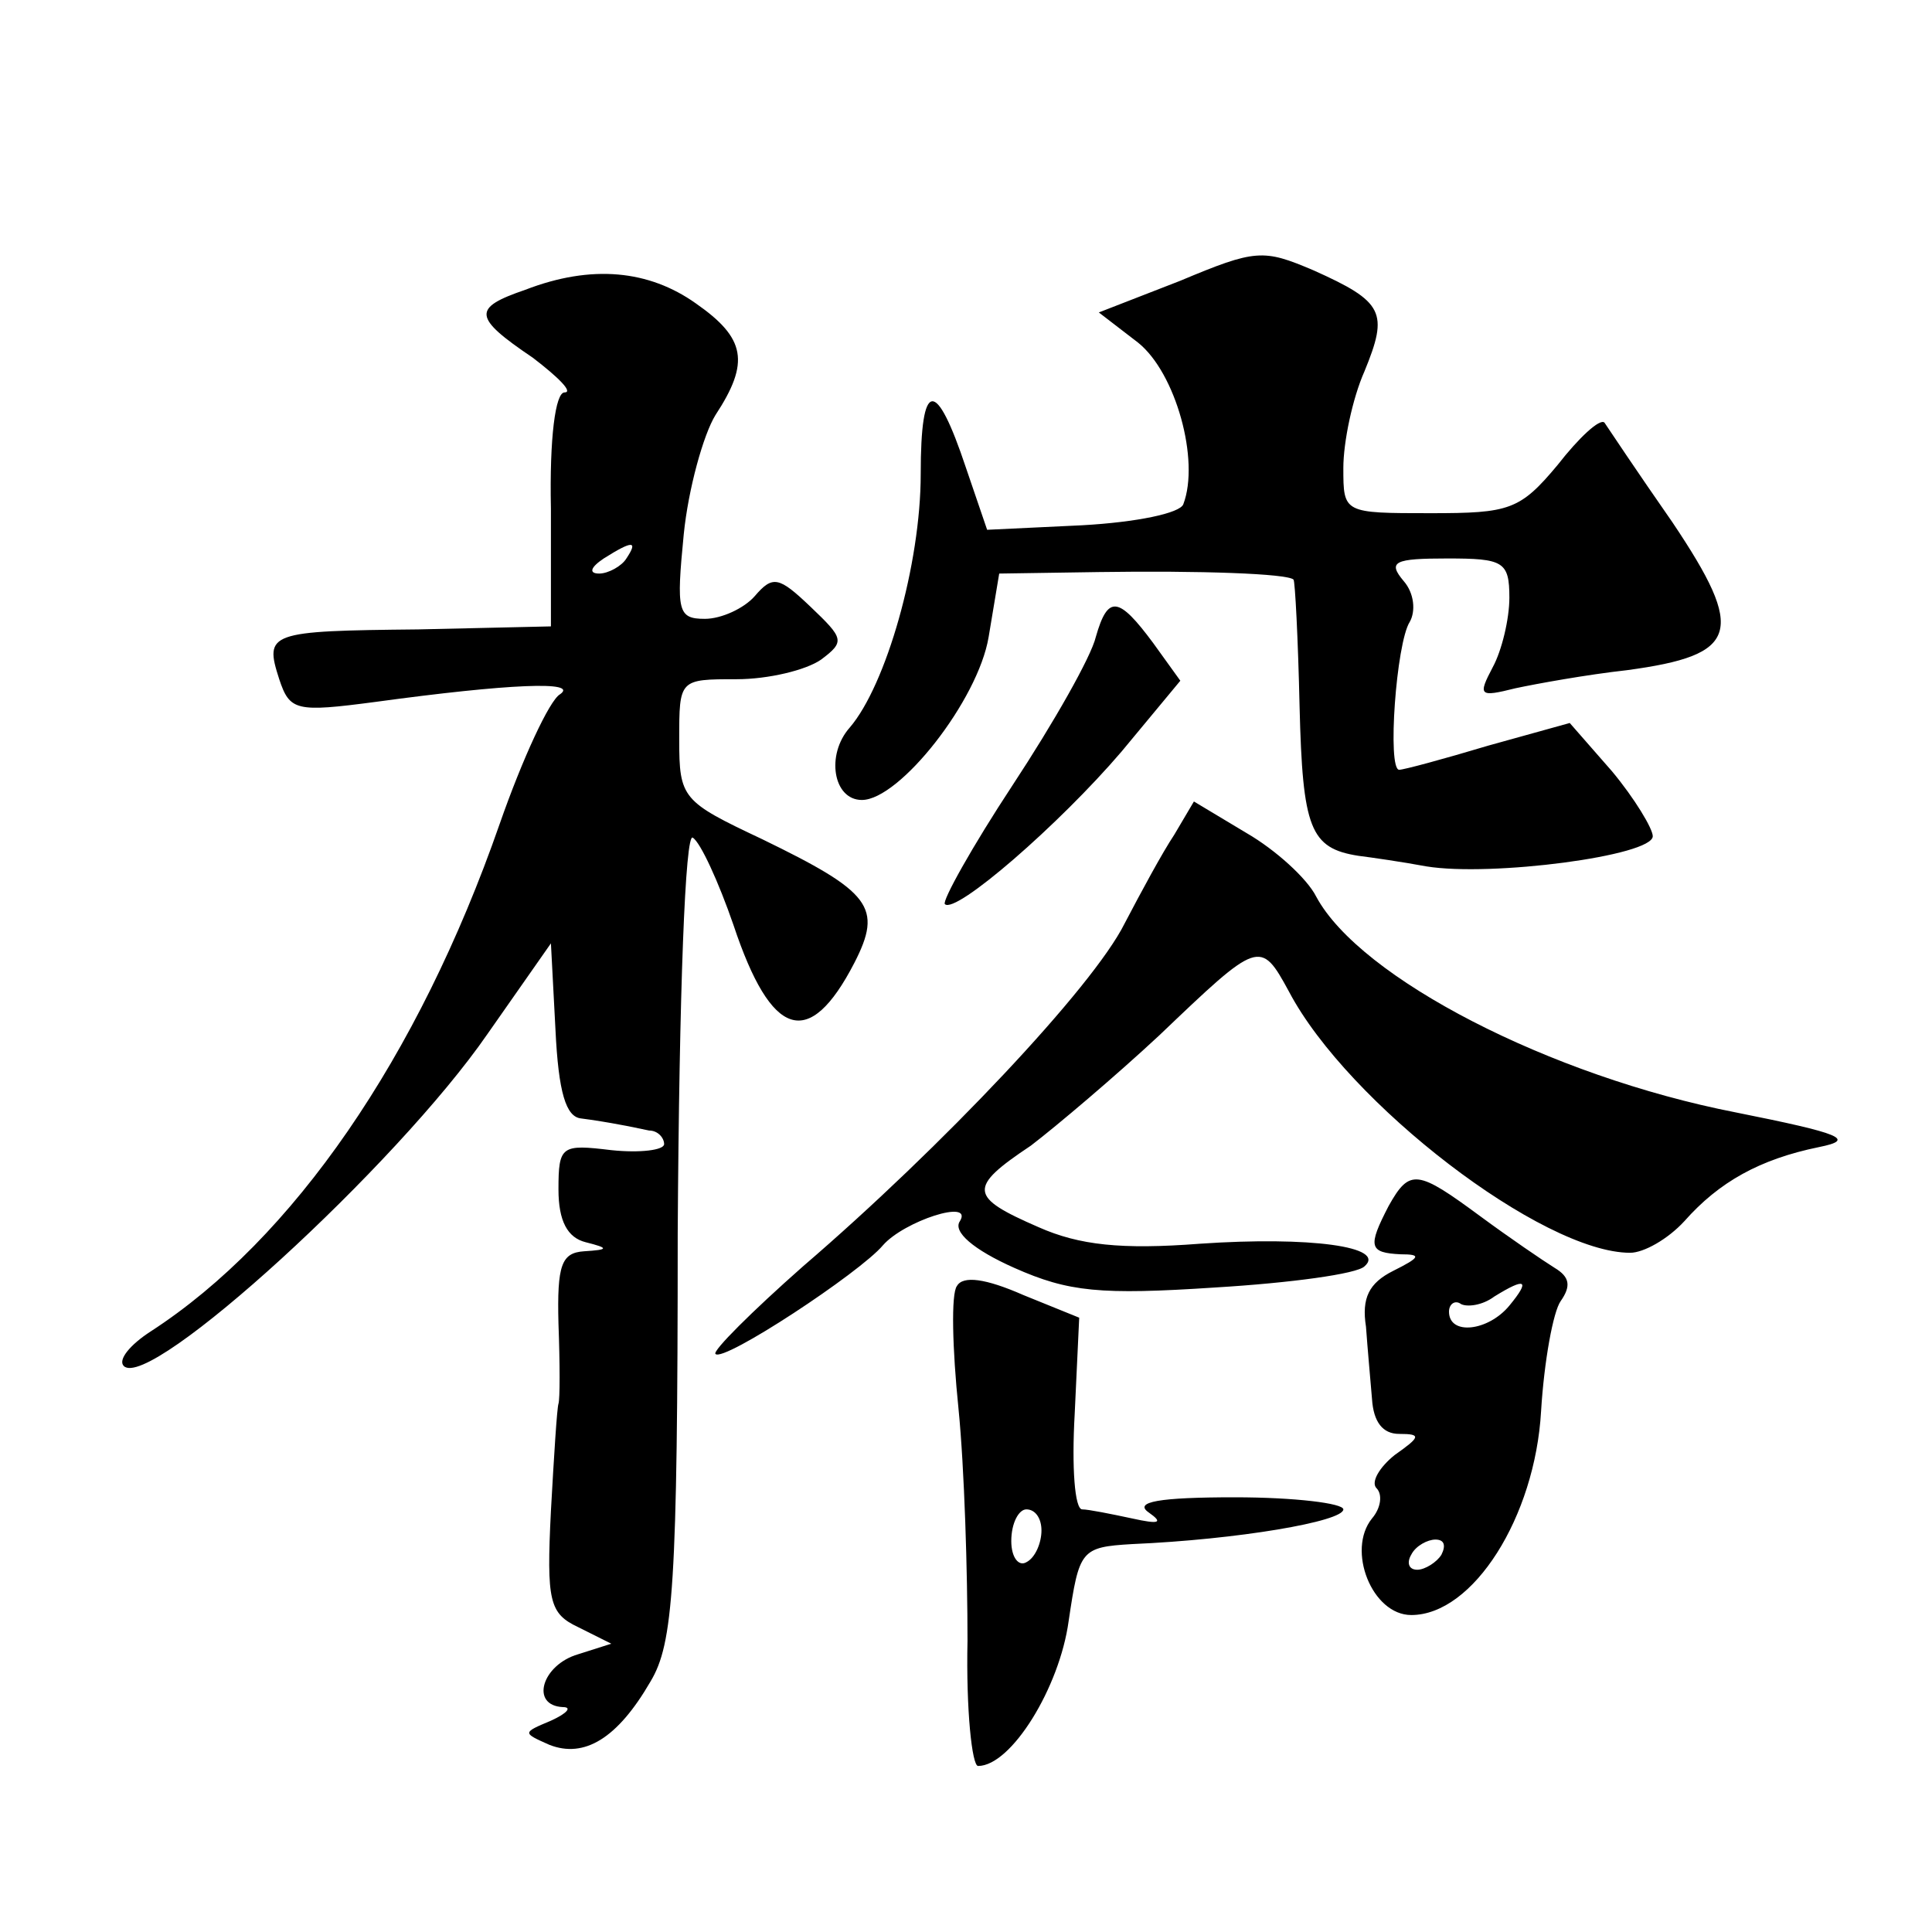 <?xml version="1.0" standalone="no"?>
<!DOCTYPE svg PUBLIC "-//W3C//DTD SVG 20010904//EN"
 "http://www.w3.org/TR/2001/REC-SVG-20010904/DTD/svg10.dtd">
<svg version="1.0" xmlns="http://www.w3.org/2000/svg"
 width="128pt" height="128pt" viewBox="0 0 128 128"
 preserveAspectRatio="xMidYMid meet">
<g transform="translate(0,128) scale(0.1,-0.1)"
fill="#0" stroke="none">
<path d="M782 1094 l-54 -21 26 -20 c25 -20 41 -78 30 -107 -2 -6 -31 -12 -67 -14
l-63 -3 -14 41 c-20 60 -30 59 -30 -4 0 -60 -23 -140 -47 -168 -16 -18 -11 -48
8 -48 25 0 77 66 84 108 l7 42 66 1 c67 1 125 -1 129 -5 1 -1 3 -39 4 -84 2 -81
7 -94 39 -99 8 -1 29 -4 45 -7 43 -7 150 7 150 20 0 5 -12 25 -27 43 l-28 32 -54
-15 c-30 -9 -56 -16 -59 -16 -8 0 -2 84 7 98 4 7 3 19 -4 27 -11 13 -6 15 29 15
37 0 41 -2 41 -26 0 -14 -5 -35 -11 -46 -10 -19 -9 -20 15 -14 14 3 47 9 74 12
74 10 79 25 30 98 -23 33 -43 63 -45 66 -3 3 -17 -10 -31 -28 -25 -30 -32 -32 -84
-32 -58 0 -58 0 -58 30 0 17 6 46 14 64 16 39 13 46 -34 67 -33 14 -38 14 -88 -7z
M348 1088 c-35 -12 -35 -18 5 -45 17 -13 27 -23 21 -23 -6 0 -10 -30 -9 -77 l0
-78 -88 -2 c-99 -1 -102 -2 -92 -33 7 -21 11 -22 64 -15 88 12 135 14 122 5 -7
-4 -25 -43 -40 -86 -54 -155 -137 -275 -231 -336 -14 -9 -22 -19 -18 -23 17 -17
181 133 241 220 l42 60 3 -57 c2 -42 7 -58 17 -59 8 -1 20 -3 25 -4 6 -1 15 -3
20 -4 6 0 10 -5 10 -9 0 -4 -16 -6 -35 -4 -33 4 -35 3 -35 -26 0 -21 6 -32 18 -35
16 -4 15 -5 -1 -6 -15 -1 -18 -9 -17 -48 1 -27 1 -50 0 -53 -1 -3 -3 -35 -5 -71
-3 -60 -1 -68 18 -77 l22 -11 -22 -7 c-24 -7 -32 -34 -10 -35 6 0 3 -4 -8 -9 -19
-8 -19 -8 -1 -16 23 -9 45 4 67 42 15 25 18 63 18 297 1 161 5 266 10 262 5 -3
17 -29 27 -58 25 -75 50 -83 80 -25 19 37 11 47 -61 82 -53 25 -55 27 -55 66 0
40 0 40 38 40 21 0 46 6 56 13 16 12 15 14 -7 35 -21 20 -25 21 -37 7 -7 -8 -22
-15 -33 -15 -18 0 -19 5 -14 56 3 30 13 66 21 79 23 35 20 51 -13 74 -31 22 -69
26 -113 9z m67 -178 c-3 -5 -12 -10 -18 -10 -7 0 -6 4 3 10 19 12 23 12 15 0z M726
858 c-3 -13 -28 -57 -55 -98 -27 -41 -47 -77 -45 -79 7 -7 76 53 117 101 l39 47
-18 25 c-23 31 -30 32 -38 4z M778 727 c-8 -12 -22 -38 -33 -59 -21 -42 -121 -148
-213 -227 -34 -30 -60 -56 -58 -58 5 -6 96 54 111 72 14 16 60 31 51 16 -5 -7 9
-19 36 -31 36 -16 57 -18 133 -13 50 3 94 9 99 14 15 13 -36 20 -109 15 -52 -4
-80 -1 -107 11 -46 20 -47 26 -5 54 17 13 56 46 85 73 66 63 67 64 86 29 39 -74
168 -173 226 -173 9 0 25 9 36 21 23 26 50 41 89 49 25 5 15 9 -55 23 -123 24 -249
89 -278 143 -6 12 -27 31 -46 42 l-35 21 -13 -22z M920 481 c-14 -27 -13 -31 8
-32 14 0 13 -2 -5 -11 -16 -8 -21 -18 -18 -37 1 -14 3 -36 4 -48 1 -15 7 -23 18
-23 15 0 14 -2 -3 -14 -10 -8 -16 -18 -12 -22 4 -4 3 -13 -3 -20 -17 -21 0 -64
26 -64 41 0 82 65 86 135 2 33 8 66 13 73 7 10 6 16 -4 22 -8 5 -30 20 -49 34 -42
31 -47 32 -61 7z m80 -66 c-14 -17 -40 -20 -40 -4 0 5 4 8 8 5 4 -2 14 -1 22 5
21 13 24 11 10 -6z m-45 -165 c-3 -5 -11 -10 -16 -10 -6 0 -7 5 -4 10 3 6 11 10
16 10 6 0 7 -4 4 -10z M634 428 c-4 -5 -3 -42 1 -81 4 -40 6 -109 6 -154 -1 -46
3 -83 7 -83 22 0 54 52 60 96 7 47 8 49 42 51 70 3 140 15 140 23 0 4 -32 8 -72
8 -50 0 -67 -3 -57 -10 10 -7 7 -8 -11 -4 -14 3 -29 6 -33 6 -5 0 -7 28 -5 63 l3
64 -37 15 c-25 11 -40 13 -44 6z m56 -162 c0 -8 -4 -18 -10 -21 -5 -3 -10 3 -10
14 0 12 5 21 10 21 6 0 10 -6 10 -14z"/>
</g>
</svg>
